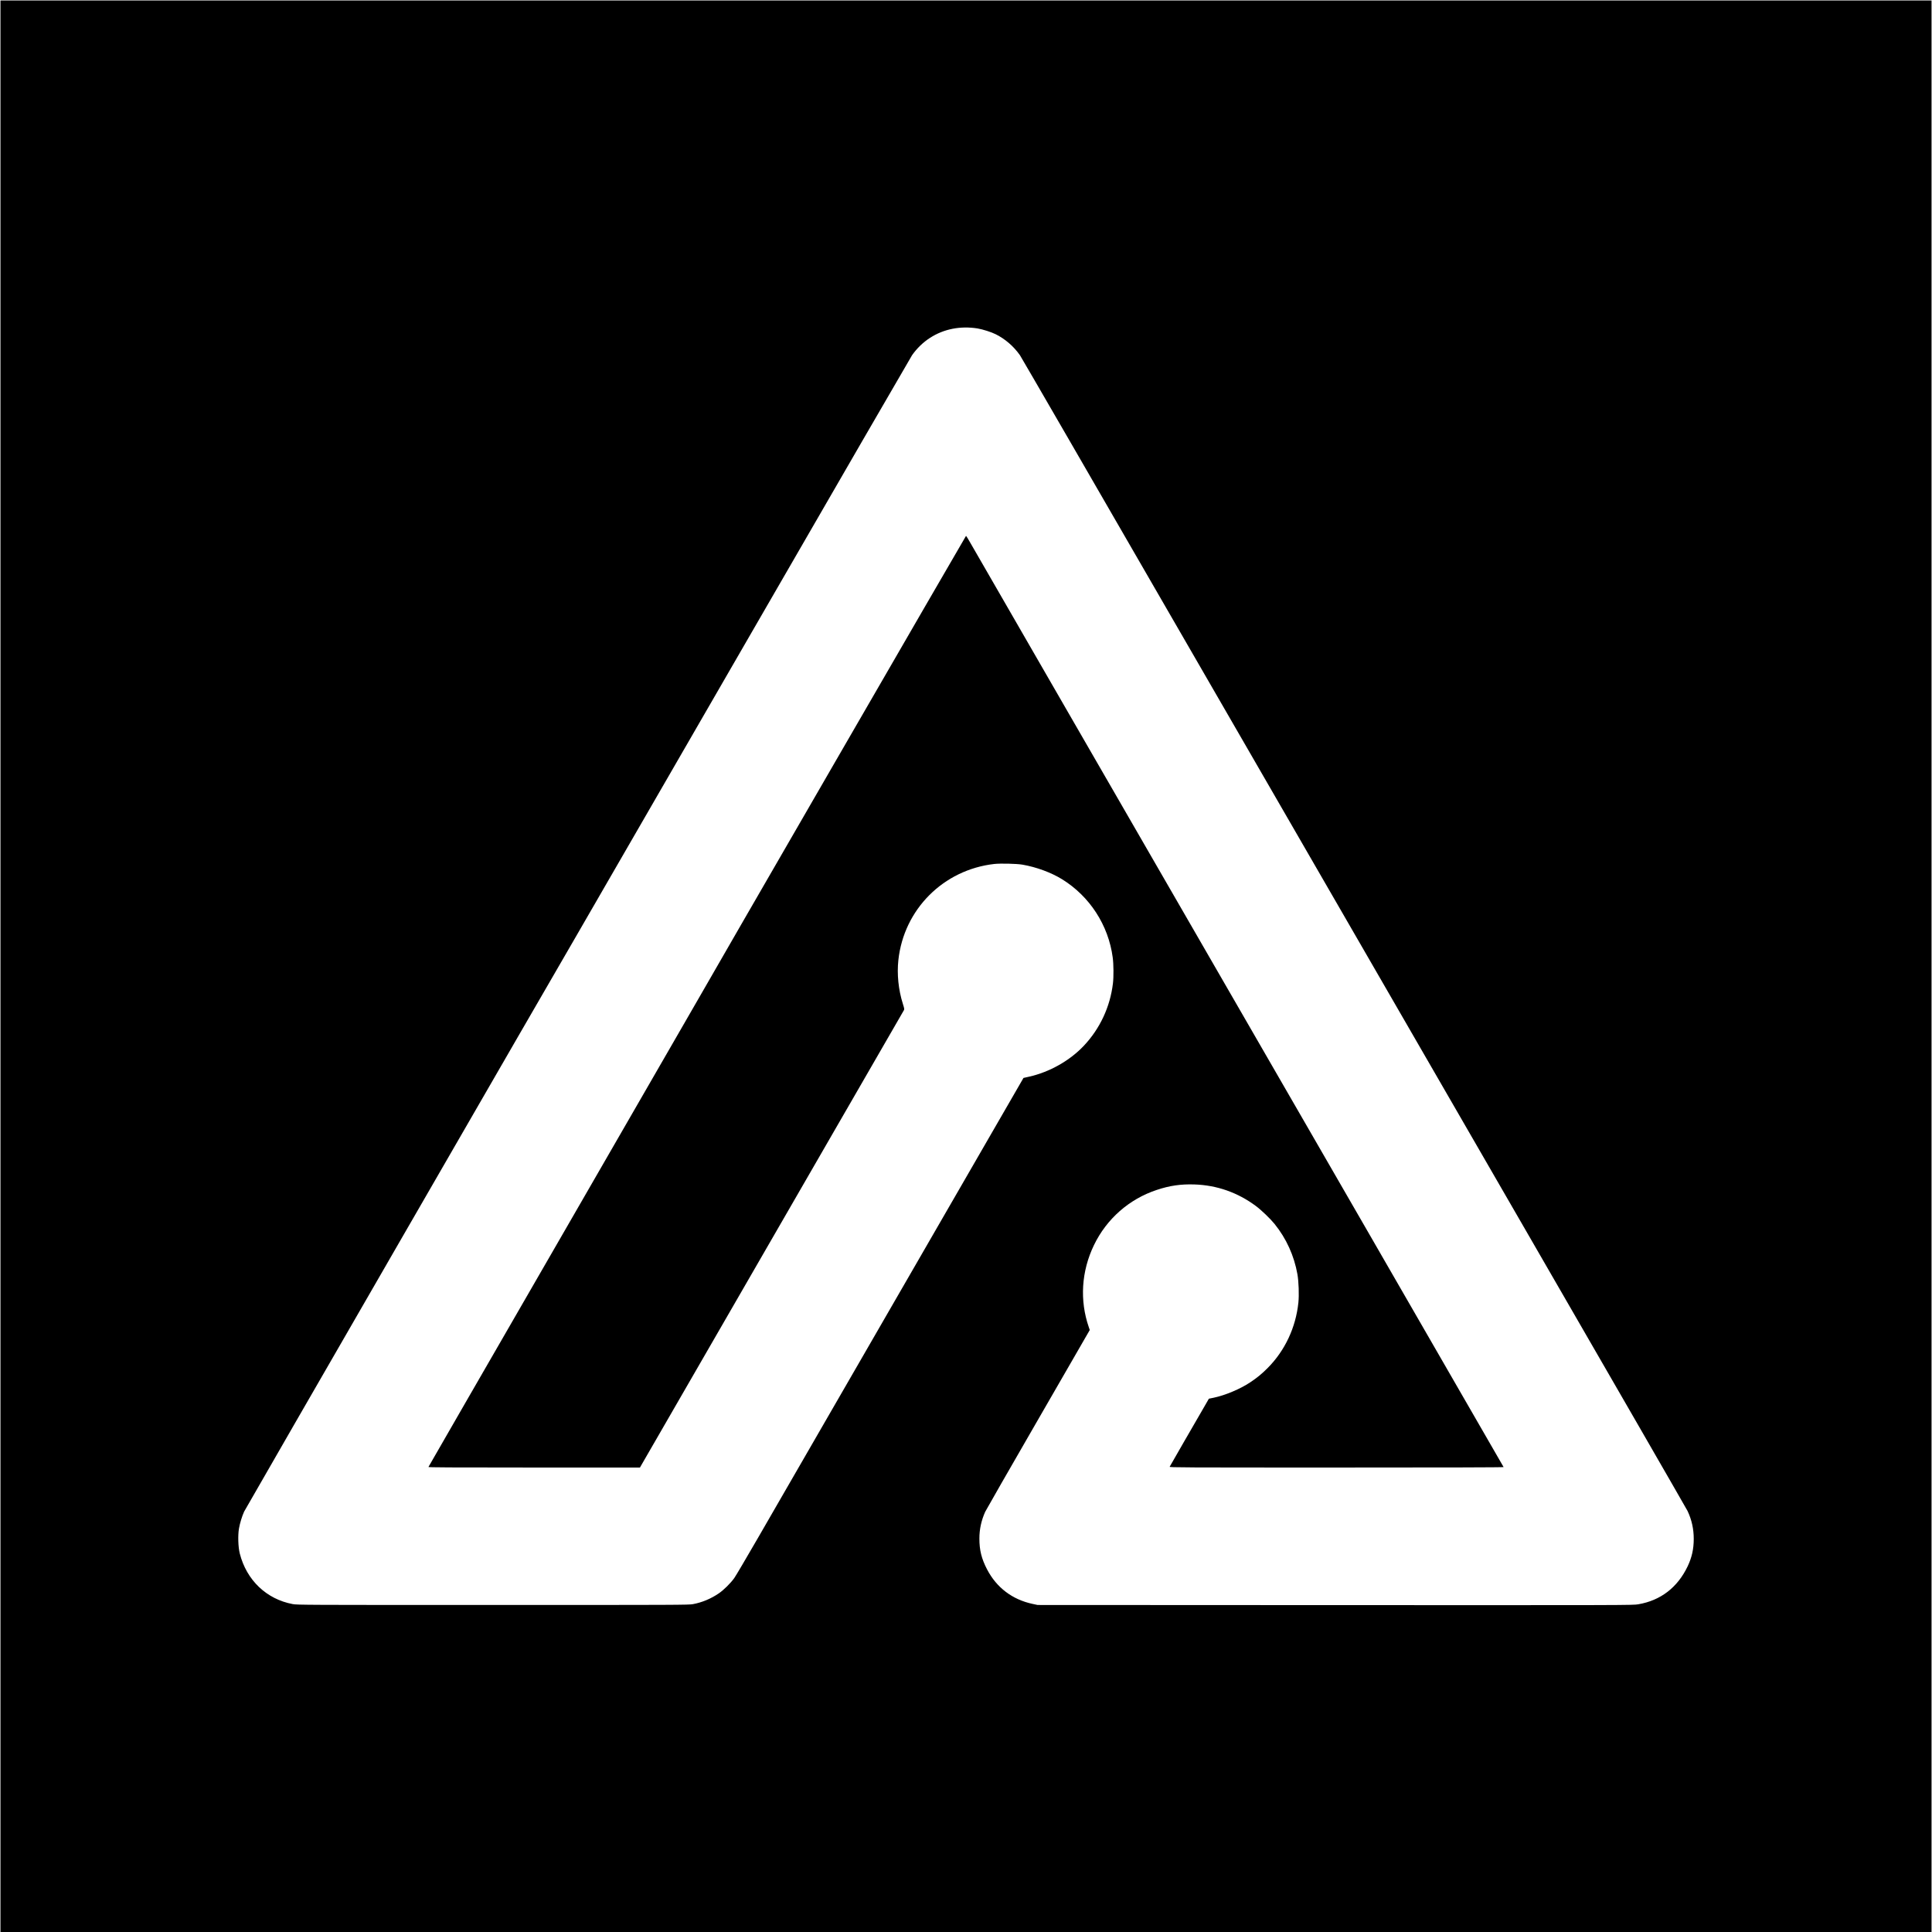 <?xml version="1.0" standalone="no"?>
<!DOCTYPE svg PUBLIC "-//W3C//DTD SVG 20010904//EN"
 "http://www.w3.org/TR/2001/REC-SVG-20010904/DTD/svg10.dtd">
<svg version="1.0" xmlns="http://www.w3.org/2000/svg"
 width="4168pt" height="4168pt" viewBox="0 0 4168 4168"
 preserveAspectRatio="xMidYMid meet">
<g transform="translate(0,4168) scale(0.1,-0.1)"
fill="#000000" stroke="none">
<path d="M10 20835 l0 -20835 20830 0 20830 0 0 20835 0 20835 -20830 0
-20830 0 0 -20835z m21080 13759 c109 -18 298 -78 391 -125 206 -103 386 -259
522 -451 25 -35 1689 -2911 3699 -6393 2011 -3481 5234 -9061 7163 -12400
1929 -3338 3523 -6103 3542 -6143 90 -192 133 -388 133 -602 0 -218 -41 -400
-131 -590 -218 -457 -583 -738 -1065 -820 -118 -20 -147 -20 -6539 -18 l-6420
3 -108 23 c-436 93 -777 351 -982 744 -120 230 -167 419 -166 668 0 198 41
387 125 575 15 33 529 929 1142 1991 l1114 1931 -20 59 c-201 579 -161 1211
111 1773 273 566 759 993 1354 1190 278 93 521 128 815 118 483 -16 931 -173
1324 -465 118 -88 311 -273 403 -387 254 -314 423 -688 493 -1085 28 -158 38
-450 21 -611 -56 -537 -289 -1035 -661 -1410 -129 -130 -227 -210 -380 -312
-215 -143 -538 -279 -787 -331 l-103 -21 -118 -205 c-65 -113 -254 -439 -420
-726 -166 -287 -304 -528 -308 -537 -6 -16 252 -17 3601 -17 2346 0 3606 3
3603 10 -1 5 -1305 2265 -2896 5022 -6089 10548 -8507 14739 -8599 14901 -52
92 -98 167 -102 167 -6 0 -5698 -9846 -5786 -10009 -16 -30 -1330 -2308 -2919
-5061 -1589 -2753 -2891 -5011 -2893 -5018 -4 -9 456 -12 2279 -12 l2284 0 24
42 c18 33 5600 9703 5668 9820 15 26 14 33 -21 145 -95 300 -129 638 -96 941
118 1093 971 1948 2068 2073 136 15 484 7 611 -15 298 -52 614 -168 850 -313
598 -368 1003 -993 1095 -1688 20 -144 22 -420 5 -560 -60 -505 -279 -975
-627 -1345 -304 -322 -740 -569 -1183 -668 l-120 -27 -2641 -4575 c-1452
-2516 -2843 -4926 -3091 -5355 -248 -429 -476 -816 -507 -859 -77 -109 -228
-259 -336 -332 -169 -115 -358 -194 -555 -231 -90 -17 -300 -18 -4315 -18
-4080 0 -4223 1 -4320 19 -566 106 -996 516 -1142 1091 -35 139 -43 386 -18
537 19 112 65 265 112 368 23 51 6831 11849 7158 12405 45 77 1686 2917 3645
6310 1960 3394 3583 6198 3607 6233 105 149 241 280 388 374 296 191 653 261
1025 202z"/>
</g>
</svg>
